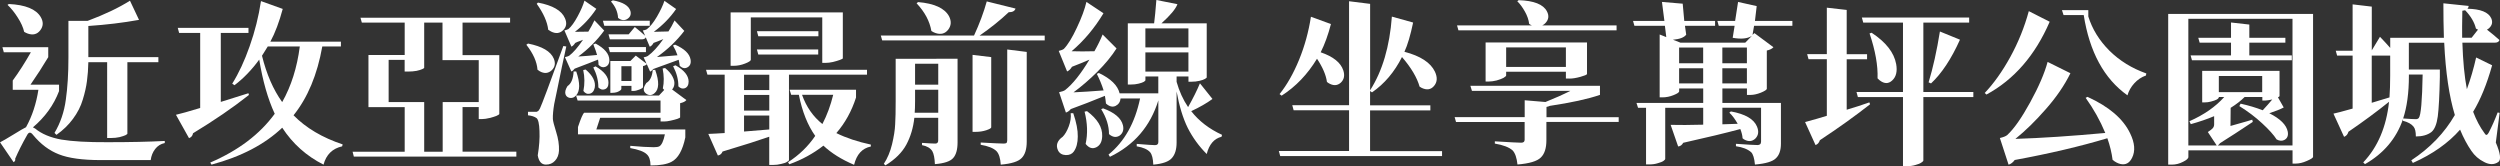 <?xml version="1.0" encoding="UTF-8"?>
<svg id="_圖層_2" data-name="圖層 2" xmlns="http://www.w3.org/2000/svg" viewBox="0 0 543.62 36.14">
  <rect x="0" y="0" width="543.62" height="36.14" fill="#333333" stroke="none"/>
  <defs>
    <style>
      .cls-1 {
        fill: #fff;
      }
    </style>
  </defs>
  <g id="_文字" data-name="文字">
    <g>
      <path class="cls-1" d="M12.84,18.41v1.4c-1.14,3.01-3.03,5.63-5.68,7.88.05.03.21.11.49.27,1.41,1.16,3.31,1.96,5.68,2.39,2.37.4,5.72.59,10.04.57,4.9,0,9.05-.09,12.46-.27v.45c-.86.18-1.55.61-2.08,1.29-.53.68-.86,1.49-.98,2.42h-10.87c-3.97,0-7-.42-9.09-1.25-2.1-.81-3.98-2.22-5.64-4.24-.51-.66-.93-.63-1.29.08-1.04,1.82-1.89,3.52-2.58,5.11.08.33-.04.58-.34.76l-2.95-4.32c.56-.28,1.53-.85,2.92-1.7,1.39-.86,2.3-1.39,2.73-1.59,1.34-2.42,2.23-5.14,2.69-8.14H2.77v-2.01c1.31-1.79,2.63-3.84,3.94-6.14H.83l-.3-1.1h9.96v2.16c-1.21,2.02-2.5,4.02-3.86,5.98h6.21ZM1.63,1.06l.3-.19c3.61.18,5.92,1.12,6.93,2.84.61,1.04.57,2-.11,2.88-.66.86-1.55,1.1-2.69.72-.28-.1-.54-.23-.8-.38-.23-.98-.69-2.02-1.4-3.11-.68-1.09-1.43-2.01-2.23-2.77ZM12.27,29.32l-.42-.42c1.29-2.17,2.11-4.57,2.46-7.2.38-2.63.57-5.69.57-9.2v-7.96h4.17c3.71-1.39,6.78-2.85,9.21-4.39l1.97,4.17c-3.48.63-7.16,1.07-11.02,1.33v6.78h15.23v1.1h-6.74v15.53c0,.08-.14.19-.42.34-.28.13-.71.27-1.29.42-.58.13-1.21.19-1.89.19h-.8V13.52h-4.09c-.03,1.49-.13,2.85-.3,4.09-.15,1.21-.45,2.56-.91,4.05-.43,1.46-1.14,2.85-2.12,4.17-.96,1.31-2.16,2.48-3.6,3.49Z"/>
      <path class="cls-1" d="M54.02,20.27l.11.38c-3.48,2.75-7.54,5.53-12.16,8.33-.08.53-.37.88-.87,1.06l-2.84-5.08c1.01-.23,2.77-.72,5.27-1.48V7.16h-4.58l-.3-1.1h15.38v1.1h-6.02v15c1.29-.4,3.3-1.04,6.02-1.89ZM74.13,10.11h-4.05c-1.09,6.14-3.17,11.12-6.25,14.96,2.7,2.75,6.26,4.86,10.68,6.33l-.11.42c-2.12.48-3.47,1.81-4.05,3.98-3.71-1.87-6.71-4.55-8.98-8.03-3.79,3.61-8.91,6.29-15.38,8.03l-.27-.45c6.11-2.63,10.78-6.16,14.02-10.61-1.49-3.21-2.61-7.13-3.37-11.78-1.62,2.22-3.41,4.08-5.38,5.57l-.49-.34c1.41-2.25,2.68-4.96,3.79-8.14,1.14-3.21,1.96-6.48,2.46-9.81l4.73,1.7c-.76,2.83-1.65,5.2-2.69,7.12h15.34v1.06ZM65.19,10.11h-6.97c-.56.91-.97,1.58-1.25,2.01.99,4.02,2.45,7.37,4.39,10.08,1.97-3.48,3.24-7.51,3.83-12.08Z"/>
      <path class="cls-1" d="M112.28,32.99v1.06h-35.34l-.27-1.06h11.33v-9.7h-7.88v-11.33h7.88v-7.05h-9.32l-.3-1.06h32.54v1.06h-10.34v7.08h7.99v12.8c-.03.1-.24.24-.64.42-.38.15-.87.3-1.48.45-.61.15-1.14.23-1.59.23h-.76v-2.61h-3.52v9.7h11.71ZM92.24,22.2v10.8h4.02v-10.8h7.84v-9.13h-7.88V4.92h-3.98v9.81c0,.08-.14.18-.42.3-.25.13-.67.25-1.25.38-.56.1-1.16.15-1.82.15h-.76v-2.54h-3.48v9.17h7.73Z"/>
      <path class="cls-1" d="M114.44,9.74l.38-.27c3.08.61,4.95,1.7,5.61,3.3.4.98.25,1.82-.45,2.5-.76.71-1.63.78-2.61.23-.18-.1-.34-.21-.49-.34-.13-1.72-.93-3.52-2.42-5.42ZM122.5,10l.64.11c-.2.93-.52,2.4-.95,4.39-.4,1.97-.76,3.69-1.06,5.15-.3,1.46-.51,2.44-.61,2.92-.23,1.36-.33,2.46-.3,3.3.02.45.27,1.4.72,2.84.45,1.41.66,2.77.61,4.05-.05.91-.34,1.64-.87,2.2-.51.56-1.16.83-1.97.83-.96,0-1.55-.67-1.78-2.01.33-1.97.45-3.74.38-5.3-.05-1.57-.27-2.5-.64-2.8-.45-.33-1.07-.53-1.86-.61v-.76h1.89c.23-.1.38-.2.45-.3.08-.1.16-.25.27-.45.4-.83,2.1-5.35,5.08-13.56ZM116.71.83l.27-.27c3.21.61,5.16,1.74,5.87,3.41.45,1.01.33,1.87-.38,2.58-.73.73-1.62.83-2.65.3-.2-.1-.4-.23-.61-.38-.2-1.72-1.04-3.6-2.5-5.64ZM129.02,9.66l.49-.19c1.97,1.06,2.97,2.25,2.99,3.56.02.78-.28,1.29-.91,1.52-.51.18-.98.03-1.44-.45,0-.38-.04-.76-.11-1.14-1.06.43-2.75,1.09-5.08,1.97-.25.33-.49.53-.72.61l-1.4-3.11c.43-.1.73-.2.91-.3.86-.63,1.87-1.79,3.03-3.48-.13.05-.32.13-.57.23-.23.08-.44.15-.64.23-.18.08-.34.15-.49.23-.28.43-.56.69-.83.8l-1.52-3.52c.4-.1.69-.2.87-.3.63-.53,1.3-1.45,2.01-2.77.71-1.31,1.2-2.45,1.48-3.41l2.58,1.78c-1.29,1.94-2.84,3.61-4.66,5,1.24,0,2.21-.01,2.92-.04.53-.86.97-1.68,1.33-2.46l2.12,2.23c-1.57,2.15-3.45,4.03-5.64,5.64,1.31-.08,2.68-.19,4.09-.34-.13-.5-.39-1.26-.8-2.27ZM149.02,28.14v1.74c-.58,2.8-1.58,4.57-2.99,5.3-.98.53-2.51.8-4.58.8,0-1.14-.27-1.94-.8-2.42-.58-.58-1.78-1.04-3.6-1.36v-.49c2.22.2,3.93.3,5.11.3.56,0,.96-.06,1.21-.19.5-.28.91-1.15,1.21-2.61h-18.9v-1.59c.61-1.84,1.06-2.88,1.36-3.11h16.59v-2.65h-18.03l-.34-1.1c-.38.43-.83.61-1.36.53-.51-.1-.82-.38-.95-.83-.13-.48.02-1.06.45-1.74.81-.53,1.25-1.59,1.33-3.18h.57c.86,2.5.85,4.24-.04,5.23h18.03l1.14-1.21c-.13-.13-.23-.24-.3-.34.28-1.29.27-2.73-.04-4.32l.53-.11c.76.61,1.3,1.24,1.63,1.89.33.63.45,1.19.38,1.67-.05.45-.21.82-.49,1.1l3.11,2.31c-.23.3-.68.53-1.36.68v3.07c0,.08-.2.19-.61.34-.38.13-.86.25-1.44.38-.56.13-1.04.19-1.44.19h-.76v-.8h-13.14c-.18.56-.45,1.4-.83,2.54h19.36ZM126.82,15.23l.53-.11c1.57,1.34,2.22,2.66,1.97,3.98-.18.76-.57,1.19-1.17,1.29-.48.1-.91-.1-1.29-.61.3-1.52.29-3.03-.04-4.55ZM129.02,14.66l.49-.23c1.89,1.11,2.83,2.31,2.8,3.6,0,.76-.29,1.23-.87,1.4-.45.15-.9.01-1.33-.42.02-1.36-.34-2.82-1.1-4.36ZM141.29,5.61h-9.89l-.3-1.1h10.19v1.1ZM140.31,7.84l-.53-1.21c.43-.08.72-.16.87-.27.71-.53,1.44-1.44,2.2-2.73.76-1.31,1.3-2.46,1.63-3.45l2.54,1.78c-1.29,1.87-2.9,3.52-4.85,4.96.33-.02.85-.04,1.55-.04.73-.02,1.27-.04,1.63-.04.48-.73.92-1.53,1.33-2.39l2.12,2.27c-1.64,2.15-3.62,4.04-5.95,5.68.76-.05,2.25-.18,4.47-.38-.25-.73-.58-1.44-.98-2.12l.45-.19c2.02.88,3.14,1.96,3.37,3.22.15.83-.09,1.41-.72,1.74-.53.28-1.07.16-1.63-.34-.05-.43-.13-.87-.23-1.33-3.01,1.11-4.85,1.78-5.53,2.01-.23.28-.45.47-.68.57l-.72-1.63c-.15.2-.43.34-.83.42v4.58c-.03.15-.29.33-.8.53-.48.2-.91.3-1.29.3h-.42v-1.1h-2.2v.68c0,.08-.08.18-.23.3-.15.13-.39.25-.72.38-.33.1-.68.15-1.06.15h-.38v-6.93h4.36l1.17-1.17,2.35,1.78-.64-1.4c.43-.08.73-.18.91-.3,1.06-.76,2.18-1.98,3.37-3.67-.25.1-.62.25-1.1.45-.45.18-.8.3-1.02.38-.23.43-.51.71-.83.83l-.87-2.05c-.1.3-.4.45-.91.45h-6.89l-.3-1.1h4.39l1.33-1.59c.88.71,1.64,1.35,2.27,1.93ZM140.46,10.23v1.1h-7.84l-.3-1.1h8.14ZM132.84.34l.42-.27c2.22.4,3.5,1.19,3.83,2.35.18.73-.05,1.3-.68,1.7-.63.4-1.3.33-2.01-.23-.08-1.31-.59-2.5-1.55-3.56ZM135.12,17.61h2.2v-3.22h-2.2v3.22ZM141.94,15.19h.53c.91,2.55.86,4.24-.15,5.08-.56.48-1.14.53-1.74.15-.66-.43-.77-1.06-.34-1.89.08-.15.18-.32.3-.49.81-.45,1.27-1.4,1.4-2.84ZM146.37,14.39l.53-.19c1.87,1.06,2.82,2.23,2.84,3.52,0,.78-.29,1.28-.87,1.48-.48.15-.93.01-1.36-.42.02-1.39-.35-2.85-1.14-4.39Z"/>
      <path class="cls-1" d="M171.56,16.25v18.56c0,.1-.14.23-.42.38-.25.18-.67.33-1.25.45-.56.15-1.17.23-1.86.23h-.76v-6.14c-2.07.73-5.45,1.81-10.15,3.22-.18.48-.52.77-1.02.87l-2.08-4.7c.33-.02.9-.05,1.7-.08.83-.05,1.45-.09,1.86-.11v-12.69h-3.75l-.3-1.06h35v1.06h-16.97ZM163.26,3.79v9.2c0,.23-.42.51-1.25.83-.83.33-1.67.49-2.5.49h-.64V2.69h24.4v10c-.03.08-.24.19-.64.34-.4.15-.91.3-1.52.45-.58.13-1.1.19-1.55.19h-.76V3.79h-15.53ZM167.28,16.25h-5.49v3.33h5.49v-3.33ZM161.79,20.64v3.41h5.49v-3.41h-5.49ZM161.79,25.11v3.49c1.79-.13,3.62-.28,5.49-.45v-3.03h-5.49ZM177.96,6.78v1.1h-13.07l-.3-1.1h13.37ZM177.92,10.76v1.1h-13.03l-.3-1.1h13.33ZM186.14,19.51v1.7c-.96,2.98-2.39,5.56-4.28,7.73,2.15,1.06,4.65,1.89,7.5,2.5v.42c-1.87.38-3.08,1.7-3.64,3.98-2.73-1.16-4.95-2.55-6.67-4.17-2.2,1.72-4.67,3.07-7.42,4.05l-.27-.45c2.4-1.54,4.37-3.45,5.91-5.72-1.64-2.3-2.83-5.28-3.56-8.94h-1.67l-.34-1.1h14.43ZM181.18,20.61h-6.78c.93,2.63,2.41,4.75,4.43,6.36,1.01-1.94,1.79-4.07,2.35-6.36Z"/>
      <path class="cls-1" d="M227.17,7.73v1.06h-35.34l-.3-1.06h20.27c1.19-2.58,2.11-5.05,2.77-7.42l6.25,1.55c-.15.53-.64.8-1.48.8-1.84,1.74-3.95,3.43-6.33,5.08h14.17ZM203.64,12.77h4.58v18.18c0,1.57-.32,2.7-.95,3.41-.63.73-1.96,1.17-3.98,1.33-.05-1.31-.24-2.26-.57-2.84-.43-.66-1.17-1.09-2.23-1.29v-.49c1.46.1,2.42.15,2.88.15.43,0,.64-.23.64-.68v-4.92h-5.19c-.23,2.15-.81,4.09-1.74,5.83-.93,1.72-2.45,3.22-4.55,4.51l-.34-.34c.78-1.19,1.38-2.6,1.78-4.24.4-1.67.63-3.12.68-4.36.08-1.24.11-2.9.11-5v-9.24h8.86ZM198.91,24.51h5.11v-5h-5.04v2.5c0,1.11-.03,1.94-.08,2.5ZM204.02,13.86h-5.04v4.55h5.04v-4.55ZM199.32.72l.3-.27c3.54.3,5.78,1.33,6.74,3.07.56,1.09.49,2.07-.19,2.95-.68.86-1.59,1.1-2.73.72-.3-.1-.61-.25-.91-.45-.38-2.15-1.45-4.15-3.22-6.02ZM215.54,12.42v15.27c0,.18-.37.39-1.1.64-.73.23-1.46.34-2.2.34h-.76V11.93l4.05.49ZM219.02,30.57V10.76l4.24.53v19.51c0,1.64-.37,2.83-1.1,3.56-.71.76-2.22,1.24-4.55,1.44-.08-1.36-.38-2.34-.91-2.92-.66-.66-1.81-1.12-3.45-1.4v-.49c2.78.15,4.43.23,4.96.23.3,0,.5-.04.61-.11.13-.1.19-.28.19-.53Z"/>
      <path class="cls-1" d="M232.81,24.62h.57c.68,2,1.01,3.69.98,5.08,0,1.36-.29,2.45-.87,3.26-.38.53-.96.78-1.74.76-.78-.03-1.34-.35-1.67-.98-.28-.58-.33-1.12-.15-1.63.2-.53.58-.98,1.14-1.36.5-.5.95-1.26,1.33-2.27.38-1.01.52-1.96.42-2.84ZM260.92,18.11l2.73,3.41c-1.24.91-2.78,1.79-4.62,2.65,1.67,2.15,3.9,3.86,6.7,5.15l-.11.42c-1.62.4-2.69,1.65-3.22,3.75-1.69-1.69-3.07-3.59-4.13-5.68-1.04-2.1-1.84-4.73-2.42-7.92v11.1c0,1.49-.34,2.61-1.02,3.37-.66.78-2.01,1.26-4.05,1.44-.05-1.31-.28-2.21-.68-2.69-.56-.63-1.53-1.06-2.92-1.29v-.53c2.17.18,3.5.27,3.98.27s.72-.23.72-.68v-9.05c-1.74,5.63-5.25,9.72-10.53,12.27l-.3-.49c3.46-2.8,5.74-6.87,6.86-12.2h-4.24c-.08.76-.44,1.3-1.1,1.63-.66.3-1.35.13-2.08-.53-.05-.56-.13-1.11-.23-1.67-2.65,1.09-5.13,2.05-7.42,2.88-.3.38-.66.63-1.06.76l-1.48-4.43c.61-.13,1.04-.28,1.29-.45,1.67-1.31,3.43-3.52,5.3-6.63-1.21.53-2.48,1.05-3.79,1.55-.3.51-.66.85-1.06,1.02l-1.82-4.47c.53-.13.9-.27,1.1-.42.88-.91,1.83-2.45,2.84-4.62,1.04-2.2,1.73-4.07,2.08-5.61l3.71,2.46c-1.92,3.21-4.23,5.96-6.93,8.26,1.46.05,3.12.05,4.96,0,.76-1.34,1.35-2.55,1.78-3.64l3.03,3.03c-1.04,1.64-2.42,3.33-4.17,5.08-1.74,1.72-3.47,3.21-5.19,4.47,1.74-.08,3.93-.21,6.55-.42-.4-1.26-.9-2.46-1.48-3.6l.45-.19c2.6,1.24,4.1,2.71,4.51,4.43h8.41v-3.67h-2.8v.8c0,.1-.13.23-.38.38-.23.13-.59.25-1.1.38-.51.13-1.06.19-1.67.19h-.68V5.08h5.72c.15-1.16.32-2.85.49-5.08l4.58.91c-.38,1.04-1.54,2.42-3.48,4.17h9.85v11.74c0,.08-.13.19-.38.34-.25.15-.66.29-1.21.42-.53.13-1.1.19-1.7.19h-.68v-1.14h-2.58v1.17c.58,2.05,1.41,3.88,2.5,5.49,1.11-1.97,1.97-3.7,2.58-5.19ZM235.84,24.28l.53-.11c2.27,1.69,3.37,3.5,3.3,5.42-.03,1.19-.44,2-1.25,2.42-.86.43-1.64.19-2.35-.72.48-2.2.4-4.53-.23-7.01ZM239.44,23.75l.42-.19c2.5.91,3.94,2.13,4.32,3.67.23.96,0,1.7-.68,2.23-.76.51-1.54.4-2.35-.3,0-1.79-.57-3.6-1.7-5.42ZM258.42,6.17h-9.36v4.13h9.36v-4.13ZM249.06,15.57h9.36v-4.17h-9.36v4.17Z"/>
      <path class="cls-1" d="M313.57,32.84v1.1h-35.19l-.3-1.1h15.27v-8.86h-12.05l-.3-1.1h12.35V.27l4.58.57v18.79c2.68-4.19,4.25-9.53,4.73-16.02l4.62,1.29c-.58,2.78-1.21,4.9-1.89,6.36,3.48.91,5.69,2.35,6.63,4.32.58,1.24.52,2.27-.19,3.11-.68.81-1.58.95-2.69.42-.15-.08-.3-.16-.45-.27-.56-1.97-1.83-4.12-3.83-6.44-1.64,3.26-3.81,5.82-6.52,7.69l-.42-.3v3.11h13.11v1.1h-13.11v8.86h15.64ZM285.05,3.64l4.36,1.59c-.61,2.35-1.35,4.39-2.23,6.14,2.73.93,4.37,2.25,4.92,3.94.35,1.09.18,1.97-.53,2.65-.78.71-1.69.73-2.73.08-.1-.08-.2-.15-.3-.23-.2-1.49-.92-3.17-2.16-5.04-2.05,3.38-4.61,6.06-7.69,8.03l-.45-.34c1.62-2.02,3.03-4.51,4.24-7.46,1.21-2.95,2.07-6.07,2.58-9.36Z"/>
      <path class="cls-1" d="M351.98,25.46v1.06h-15.72v3.98c0,1.72-.4,2.97-1.21,3.75-.81.81-2.5,1.31-5.08,1.52-.15-1.46-.51-2.49-1.06-3.07-.76-.68-2.05-1.17-3.86-1.48v-.49c3.23.2,5.14.3,5.72.3.5,0,.76-.21.76-.64v-3.86h-14.92l-.3-1.06h15.23v-3.67l4.51.38c2.07-.83,3.88-1.64,5.42-2.42h-21.4l-.34-1.1h28.18v1.97c-2.65.91-6.29,1.7-10.91,2.39-.13.08-.37.15-.72.23v2.24h15.72ZM317.13,6.59l-.3-1.06h16.29c-.25-.1-.45-.21-.61-.34-.1-.86-.4-1.74-.91-2.65-.51-.91-1.06-1.67-1.67-2.27l.3-.23c3.31.1,5.35.91,6.14,2.42.5.93.4,1.78-.3,2.54-.2.23-.44.4-.72.53h16.17v1.06h-34.39ZM341.3,17.08h-.8v-1.48h-12.99v.8c0,.13-.19.3-.57.53-.38.2-.88.39-1.52.57-.61.15-1.19.23-1.74.23h-.64v-8.49h22.05v6.86c-.03.15-.51.35-1.44.61-.91.25-1.69.38-2.35.38ZM327.51,14.55h12.99v-4.24h-12.99v4.24Z"/>
      <path class="cls-1" d="M389.75,5.61h-8.33l-.34,1.97.42-.38,4.13,3.07c-.3.33-.78.57-1.44.72v8.33c-.03.2-.45.48-1.29.83-.83.33-1.59.49-2.27.49h-.76v-1.4h-5.34v3.14h12.73v8.86c0,1.44-.37,2.5-1.1,3.18-.71.71-2.22,1.16-4.55,1.36-.13-1.36-.4-2.26-.83-2.69-.76-.66-1.86-1.09-3.3-1.29v-.53c2.5.18,4.07.27,4.7.27.5,0,.76-.25.76-.76v-7.35h-8.41v3.6l3.33-.11c-.61-1.06-1.21-1.87-1.82-2.42l.34-.27c3.11.56,5,1.65,5.68,3.3.43,1.04.32,1.89-.34,2.58-.71.68-1.54.75-2.5.19-.1-.08-.2-.15-.3-.23-.03-.58-.19-1.25-.49-2.01-3.21.86-7.35,1.86-12.42,2.99-.25.48-.62.75-1.1.8l-1.63-4.7c1.84.05,4.2.04,7.08-.04v-3.67h-8.26v11.1c0,.13-.13.28-.38.45-.25.18-.66.34-1.21.49-.56.18-1.16.27-1.82.27h-.76v-12.31h-1.74l-.34-1.06h14.51v-3.14h-5.23v.61c0,.23-.4.51-1.21.83-.81.33-1.62.49-2.42.49h-.61V7.5l1.44.57-.3-2.46h-6.63l-.3-1.06h6.82l-.53-4.13,4.51.38.34,3.75h6.7v1.06h-6.55l.27,1.93c-.45.61-1.41.97-2.88,1.1l1.63.64h14.09l1.44-1.48c-.93.61-2.32.75-4.17.42l.42-2.61h-3.45l-.3-1.06h3.86l.64-4.13,4.05.91-.38,3.22h8.14v1.06ZM370.35,10.34h-5.23v3.41h5.23v-3.41ZM365.12,18.14h5.23v-3.3h-5.23v3.3ZM379.86,10.34h-5.34v3.41h5.34v-3.41ZM374.52,18.14h5.34v-3.3h-5.34v3.3Z"/>
      <path class="cls-1" d="M401.56,12.88v10.98c.58-.18,1.44-.44,2.58-.8,1.14-.38,1.92-.64,2.35-.8l.15.42c-3.36,2.63-7,5.23-10.91,7.8-.18.56-.49.91-.95,1.06l-2.27-5c1.87-.5,3.45-.96,4.73-1.36v-12.31h-3.98l-.3-1.1h4.28V1.67l4.32.49v9.62h4.43v1.1h-4.43ZM429.1,20v1.1h-10.87v13.79c0,.13-.14.28-.42.45-.28.2-.71.38-1.29.53-.58.18-1.21.27-1.89.27h-.83v-15.04h-9.81l-.3-1.1h10.11V4.92h-8.64l-.3-1.1h23.33v1.1h-9.96v15.08h10.87ZM406.53,7.27l.45-.15c3.11,2.05,4.89,4.32,5.34,6.82.28,1.59-.01,2.78-.87,3.56-.81.76-1.72.75-2.73-.04-.15-.13-.3-.27-.45-.42.1-2.78-.48-6.04-1.74-9.77ZM419.9,18.14l-.53-.23c.96-3.16,1.78-6.84,2.46-11.06l4.36,1.78c-1.87,4.17-3.97,7.34-6.29,9.51Z"/>
      <path class="cls-1" d="M441.15,2.42l4.55,2.31c-3.16,7.3-7.74,12.58-13.75,15.83l-.38-.34c1.97-2.07,3.83-4.68,5.57-7.84,1.74-3.18,3.08-6.5,4.02-9.96ZM453.5,21.29l.42-.23c4.67,2.12,7.77,4.77,9.28,7.95,1.01,2.07,1.15,3.84.42,5.3-.56,1.14-1.39,1.59-2.5,1.36-.58-.13-1.16-.43-1.74-.91-.2-1.57-.58-3.13-1.14-4.7-5.91,1.77-12.63,3.35-20.15,4.73-.38.53-.82.87-1.33,1.02l-1.89-5.8c.76-.18,1.29-.39,1.59-.64,1.46-1.34,3.13-3.71,5-7.12,1.87-3.41,3.13-6.34,3.79-8.79l4.96,2.46c-1.29,2.63-3.07,5.23-5.34,7.8-2.25,2.58-4.46,4.73-6.63,6.48,5.63-.18,12.15-.61,19.55-1.29-1.11-2.68-2.54-5.23-4.28-7.65ZM454.1,2.23v1.36c.86,2.75,2.39,5.23,4.58,7.42,2.22,2.2,4.9,3.85,8.03,4.96l-.08.45c-.96.33-1.81.9-2.54,1.7-.71.78-1.2,1.65-1.48,2.61-5.08-3.61-8.25-9.43-9.51-17.46h-4.39l-.34-1.06h5.72Z"/>
      <path class="cls-1" d="M502.97,3.03v31.1c-.03.2-.48.49-1.36.87-.86.38-1.67.57-2.42.57h-.68v-2.88h-22.65v1.44c0,.33-.39.68-1.17,1.06-.76.4-1.58.61-2.46.61h-.76V3.03h31.52ZM482.21,31.63h16.29V4.09h-22.65v27.54h6.17l-1.93-2.92c.58-.38.95-.67,1.1-.87.18-.23.27-.49.27-.8v-1.78c-1.49.63-3.18,1.21-5.08,1.74l-.3-.64c3.16-1.39,5.68-3.14,7.58-5.27h-1.17c0,.2-.16.39-.49.57-.3.15-.71.29-1.21.42-.48.13-.95.19-1.4.19h-.53v-6.86h16.82v5.49c0,.05-.11.14-.34.27l1.25,2.2c-.76.4-1.81.82-3.14,1.25,2.4,1.21,3.74,2.55,4.02,4.02.15.88-.11,1.49-.8,1.82-.51.23-1.05.18-1.63-.15-.61-.96-1.65-2.12-3.14-3.49-1.46-1.36-3.12-2.61-4.96-3.75l.27-.53c1.79.4,3.4.88,4.81,1.44.25-.28.62-.68,1.1-1.21.48-.56.81-.93.98-1.14-.71.15-1.21.23-1.52.23h-.64v-.76h-3.86c-.78.78-1.79,1.57-3.03,2.35l-.04,3.94c.15-.05.82-.24,2.01-.57,1.19-.33,2.1-.59,2.73-.8l.11.49c-2.8,1.87-5.18,3.41-7.12,4.62-.1.18-.27.34-.49.49ZM498.35,12.05v1.06h-21.71l-.3-1.06h8.79v-2.77h-6.82l-.3-1.06h7.12v-3.33l3.98.45v2.88h7.84v1.06h-7.84v2.77h9.24ZM491.91,20.04v-3.52h-9.43v3.52h9.43Z"/>
      <path class="cls-1" d="M543.54,24.55l-.83,6.44c1.01,2.37,1.19,3.79.53,4.24-.88.61-1.91.61-3.07,0-1.16-.58-2.08-1.39-2.77-2.42-.91-1.31-1.73-2.85-2.46-4.62-2.58,2.93-6,5.34-10.27,7.24l-.34-.57c4.07-2.68,7.22-5.96,9.47-9.85-1.24-4.07-2.01-9.31-2.31-15.72h-7.69v5.83h6.74v1.67c-.08,3.99-.23,6.83-.45,8.52-.23,1.69-.69,2.83-1.4,3.41-.83.63-1.96.95-3.37.95,0-1.01-.16-1.72-.49-2.12-.45-.58-1.23-1.01-2.31-1.29v-.34c-1.44,4.19-4.19,7.45-8.26,9.77l-.38-.38c3.16-3.33,5.03-7.73,5.61-13.18-2.63,2.12-5.57,4.29-8.83,6.52-.15.56-.47.92-.95,1.1l-2.31-5.04c.53-.1,1.92-.47,4.17-1.1v-11.52h-3.37l-.3-1.06h3.67V.95l4.17.49v9.51l1.78-2.95c.78.81,1.53,1.62,2.23,2.42v-2.2h11.67c-.08-2.42-.11-4.92-.11-7.5l5.49.57c0,.23-.09.43-.27.61,2.85.05,4.58.75,5.19,2.08.35.81.2,1.52-.45,2.12-.15.15-.32.27-.49.34.98.76,1.89,1.52,2.73,2.27-.13.38-.47.57-1.02.57h-7.05c.13,4.02.45,7.39.98,10.11.81-2.22,1.48-4.52,2.01-6.89l3.48,1.7c-1.14,4.07-2.51,7.44-4.13,10.11.68,1.79,1.49,3.32,2.42,4.58.15.23.27.37.34.42.1.05.2.04.3-.04.1-.08.21-.23.34-.45.68-1.31,1.33-2.77,1.93-4.36l.42.08ZM515.73,12.08v10.27c2.37-.71,3.66-1.1,3.86-1.17.1-1.41.15-2.98.15-4.7v-4.39h-4.02ZM526.8,16.21h-2.99v.27c0,3.69-.42,6.78-1.25,9.28,1.31.1,2.25.15,2.8.15.25,0,.45-.09.61-.27.45-.58.73-3.72.83-9.43ZM537.44,8.22l1.4-1.78c-.15-.05-.3-.13-.45-.23-.33-1.36-1.11-2.69-2.35-3.98-.25.05-.45.09-.61.11-.05,2.58-.06,4.53-.04,5.87h2.05Z"/>
    </g>
  </g>
</svg>